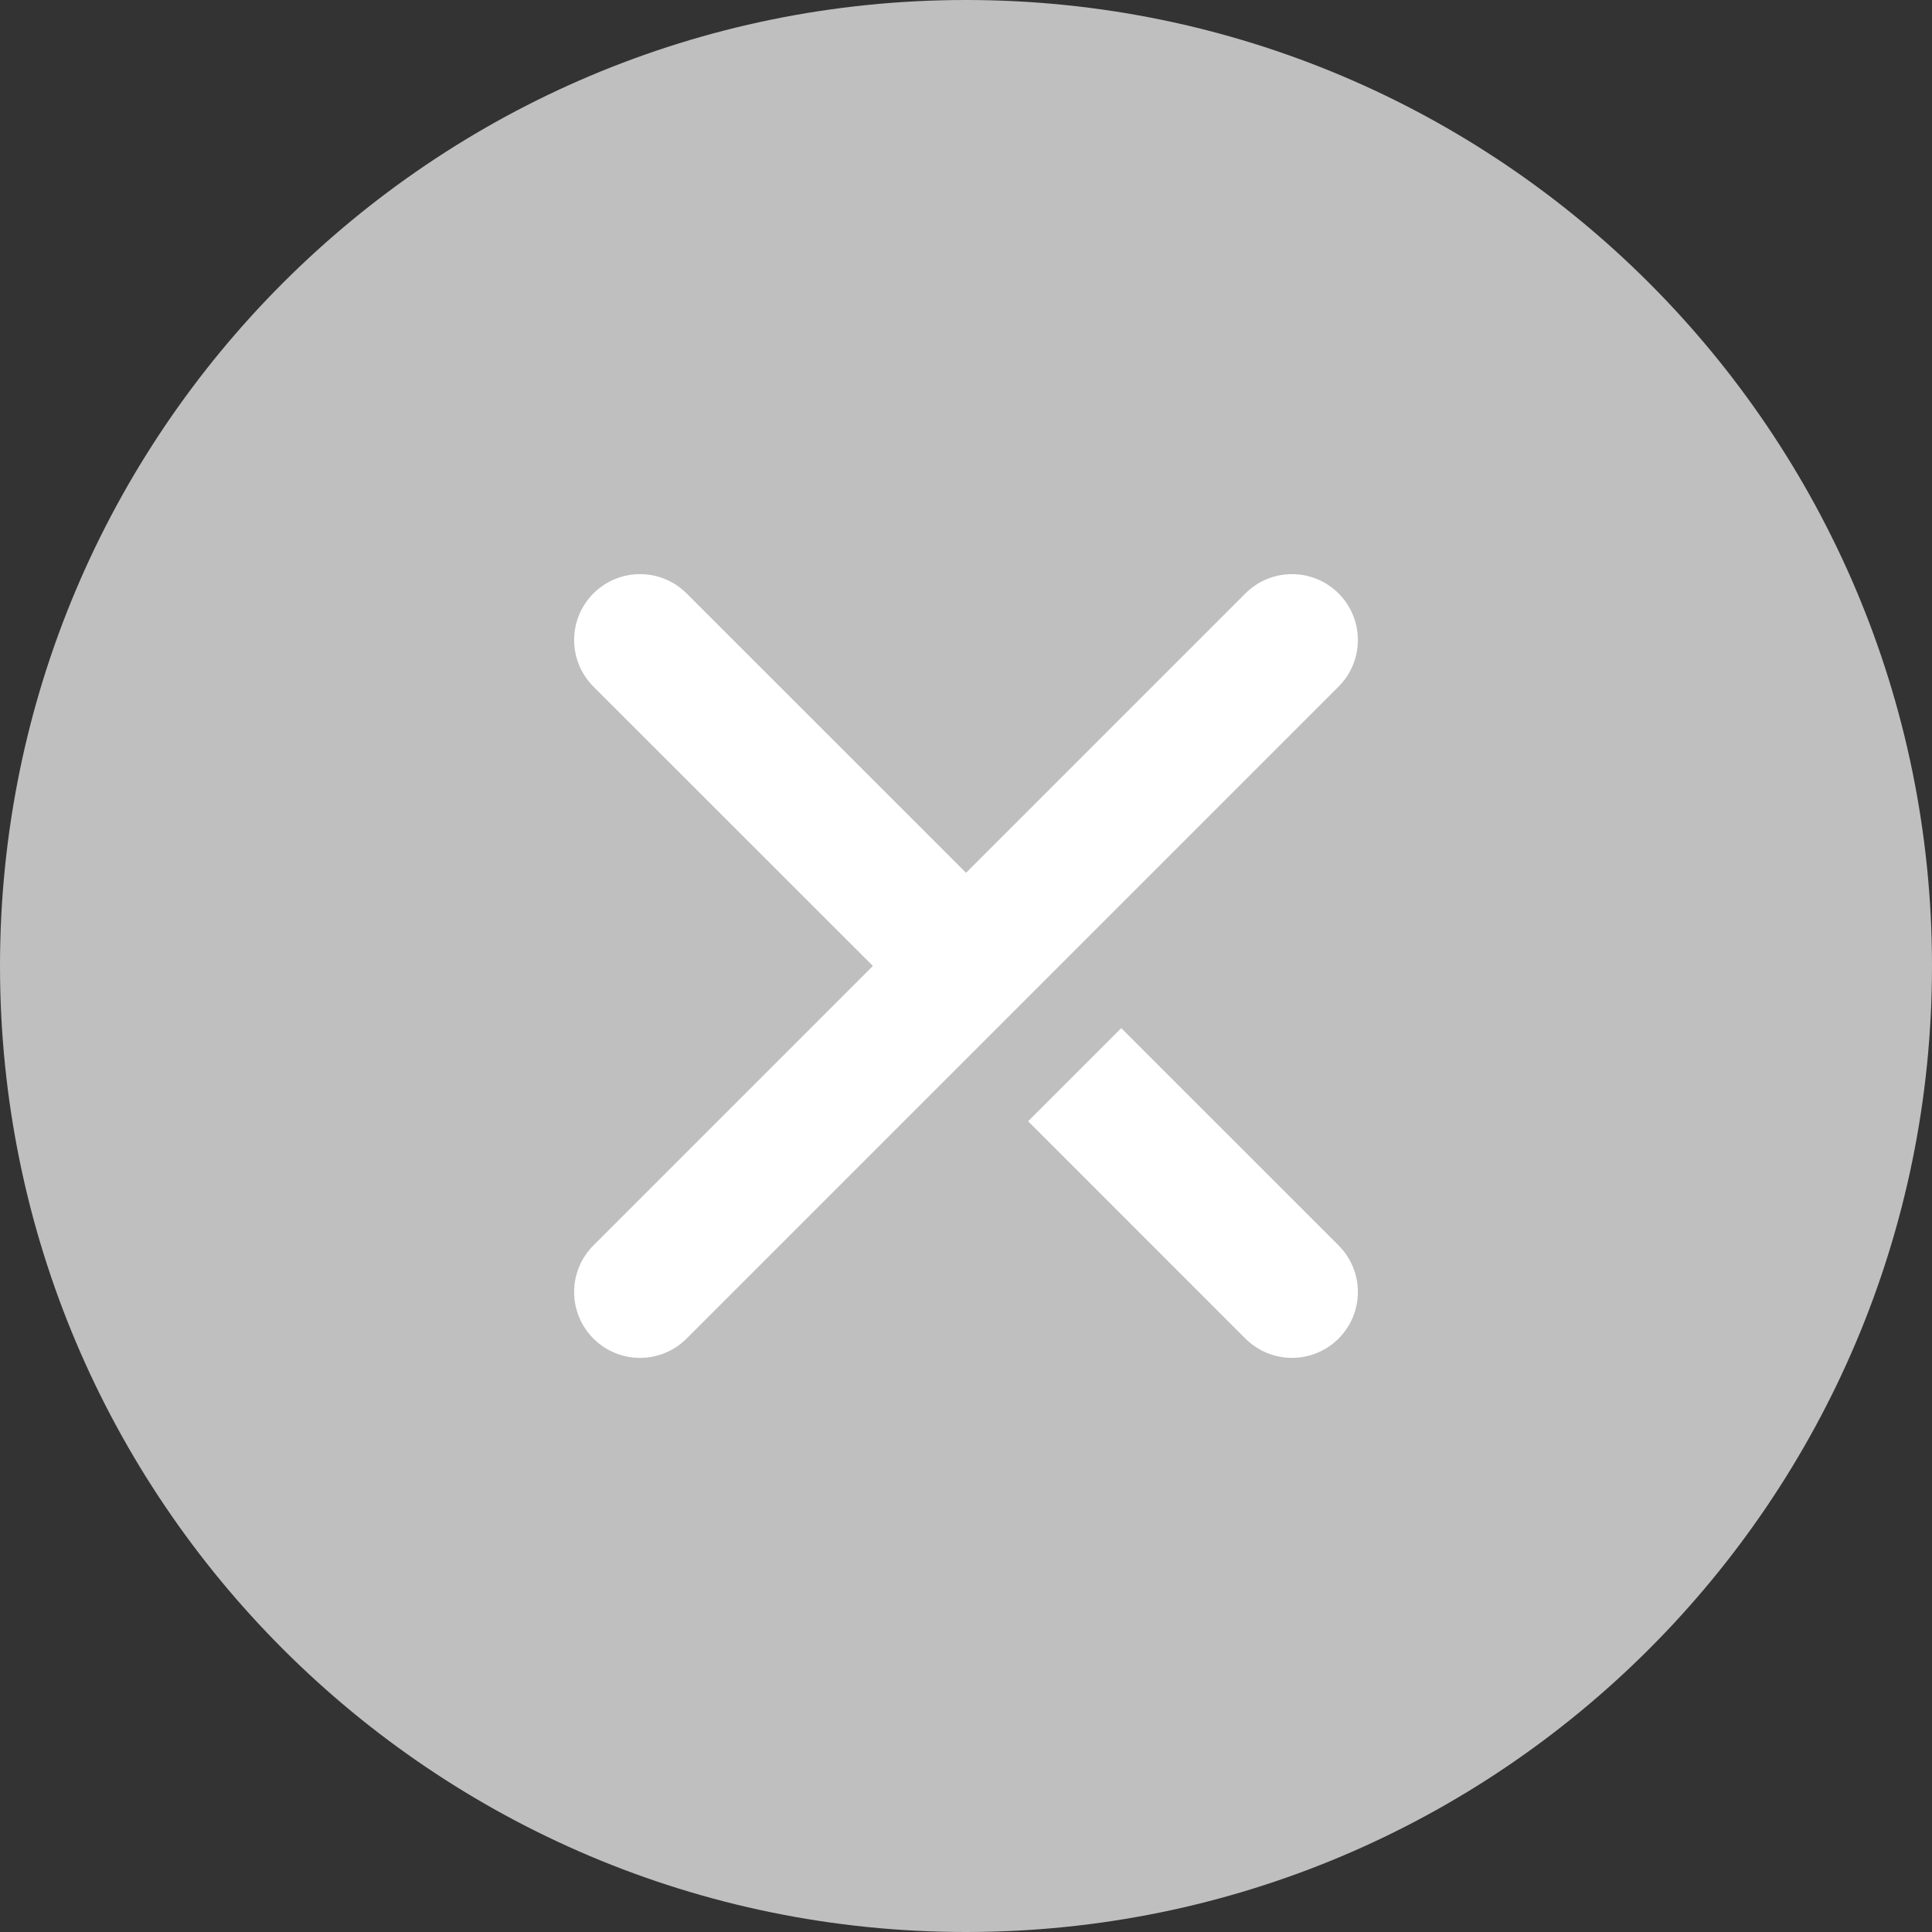 <?xml version="1.0" encoding="UTF-8"?>
<svg width="32px" height="32px" viewBox="0 0 32 32" version="1.1" xmlns="http://www.w3.org/2000/svg" xmlns:xlink="http://www.w3.org/1999/xlink">
    <rect x="0" y="0" width="32" height="32" fill="#333333" stroke="none"/>
    <title>ic_public_close</title>
    <g id="页面-1" stroke="none" stroke-width="1" fill="none" fill-rule="evenodd">
        <g id="首页弹窗" transform="translate(-1304, -384)" fill-rule="nonzero">
            <g id="编组-14" transform="translate(560, 360)">
                <g id="关闭" transform="translate(744, 24)">
                    <path d="M16,0 C24.837,0 32,7.163 32,16 C32,24.837 24.837,32 16,32 C7.163,32 0,24.837 0,16 C0,7.163 7.163,0 16,0 Z" id="path-1-path" fill="#BFBFBF"></path>
                    <path d="M22.171,9.829 C22.597,10.255 22.597,10.946 22.171,11.372 L11.372,22.171 C10.946,22.597 10.255,22.597 9.829,22.171 C9.403,21.745 9.403,21.054 9.829,20.628 L14.458,15.999 L9.829,11.372 C9.403,10.946 9.403,10.255 9.829,9.829 C10.255,9.403 10.946,9.403 11.372,9.829 L16.001,14.456 L20.628,9.829 C21.054,9.403 21.745,9.403 22.171,9.829 Z M18.571,17.029 L22.171,20.628 C22.597,21.054 22.597,21.745 22.171,22.171 C21.745,22.597 21.054,22.597 20.628,22.171 L17.029,18.571 L18.571,17.029 Z" id="形状结合" fill="#FFFFFF"></path>
                </g>
            </g>
        </g>
    </g>
</svg>